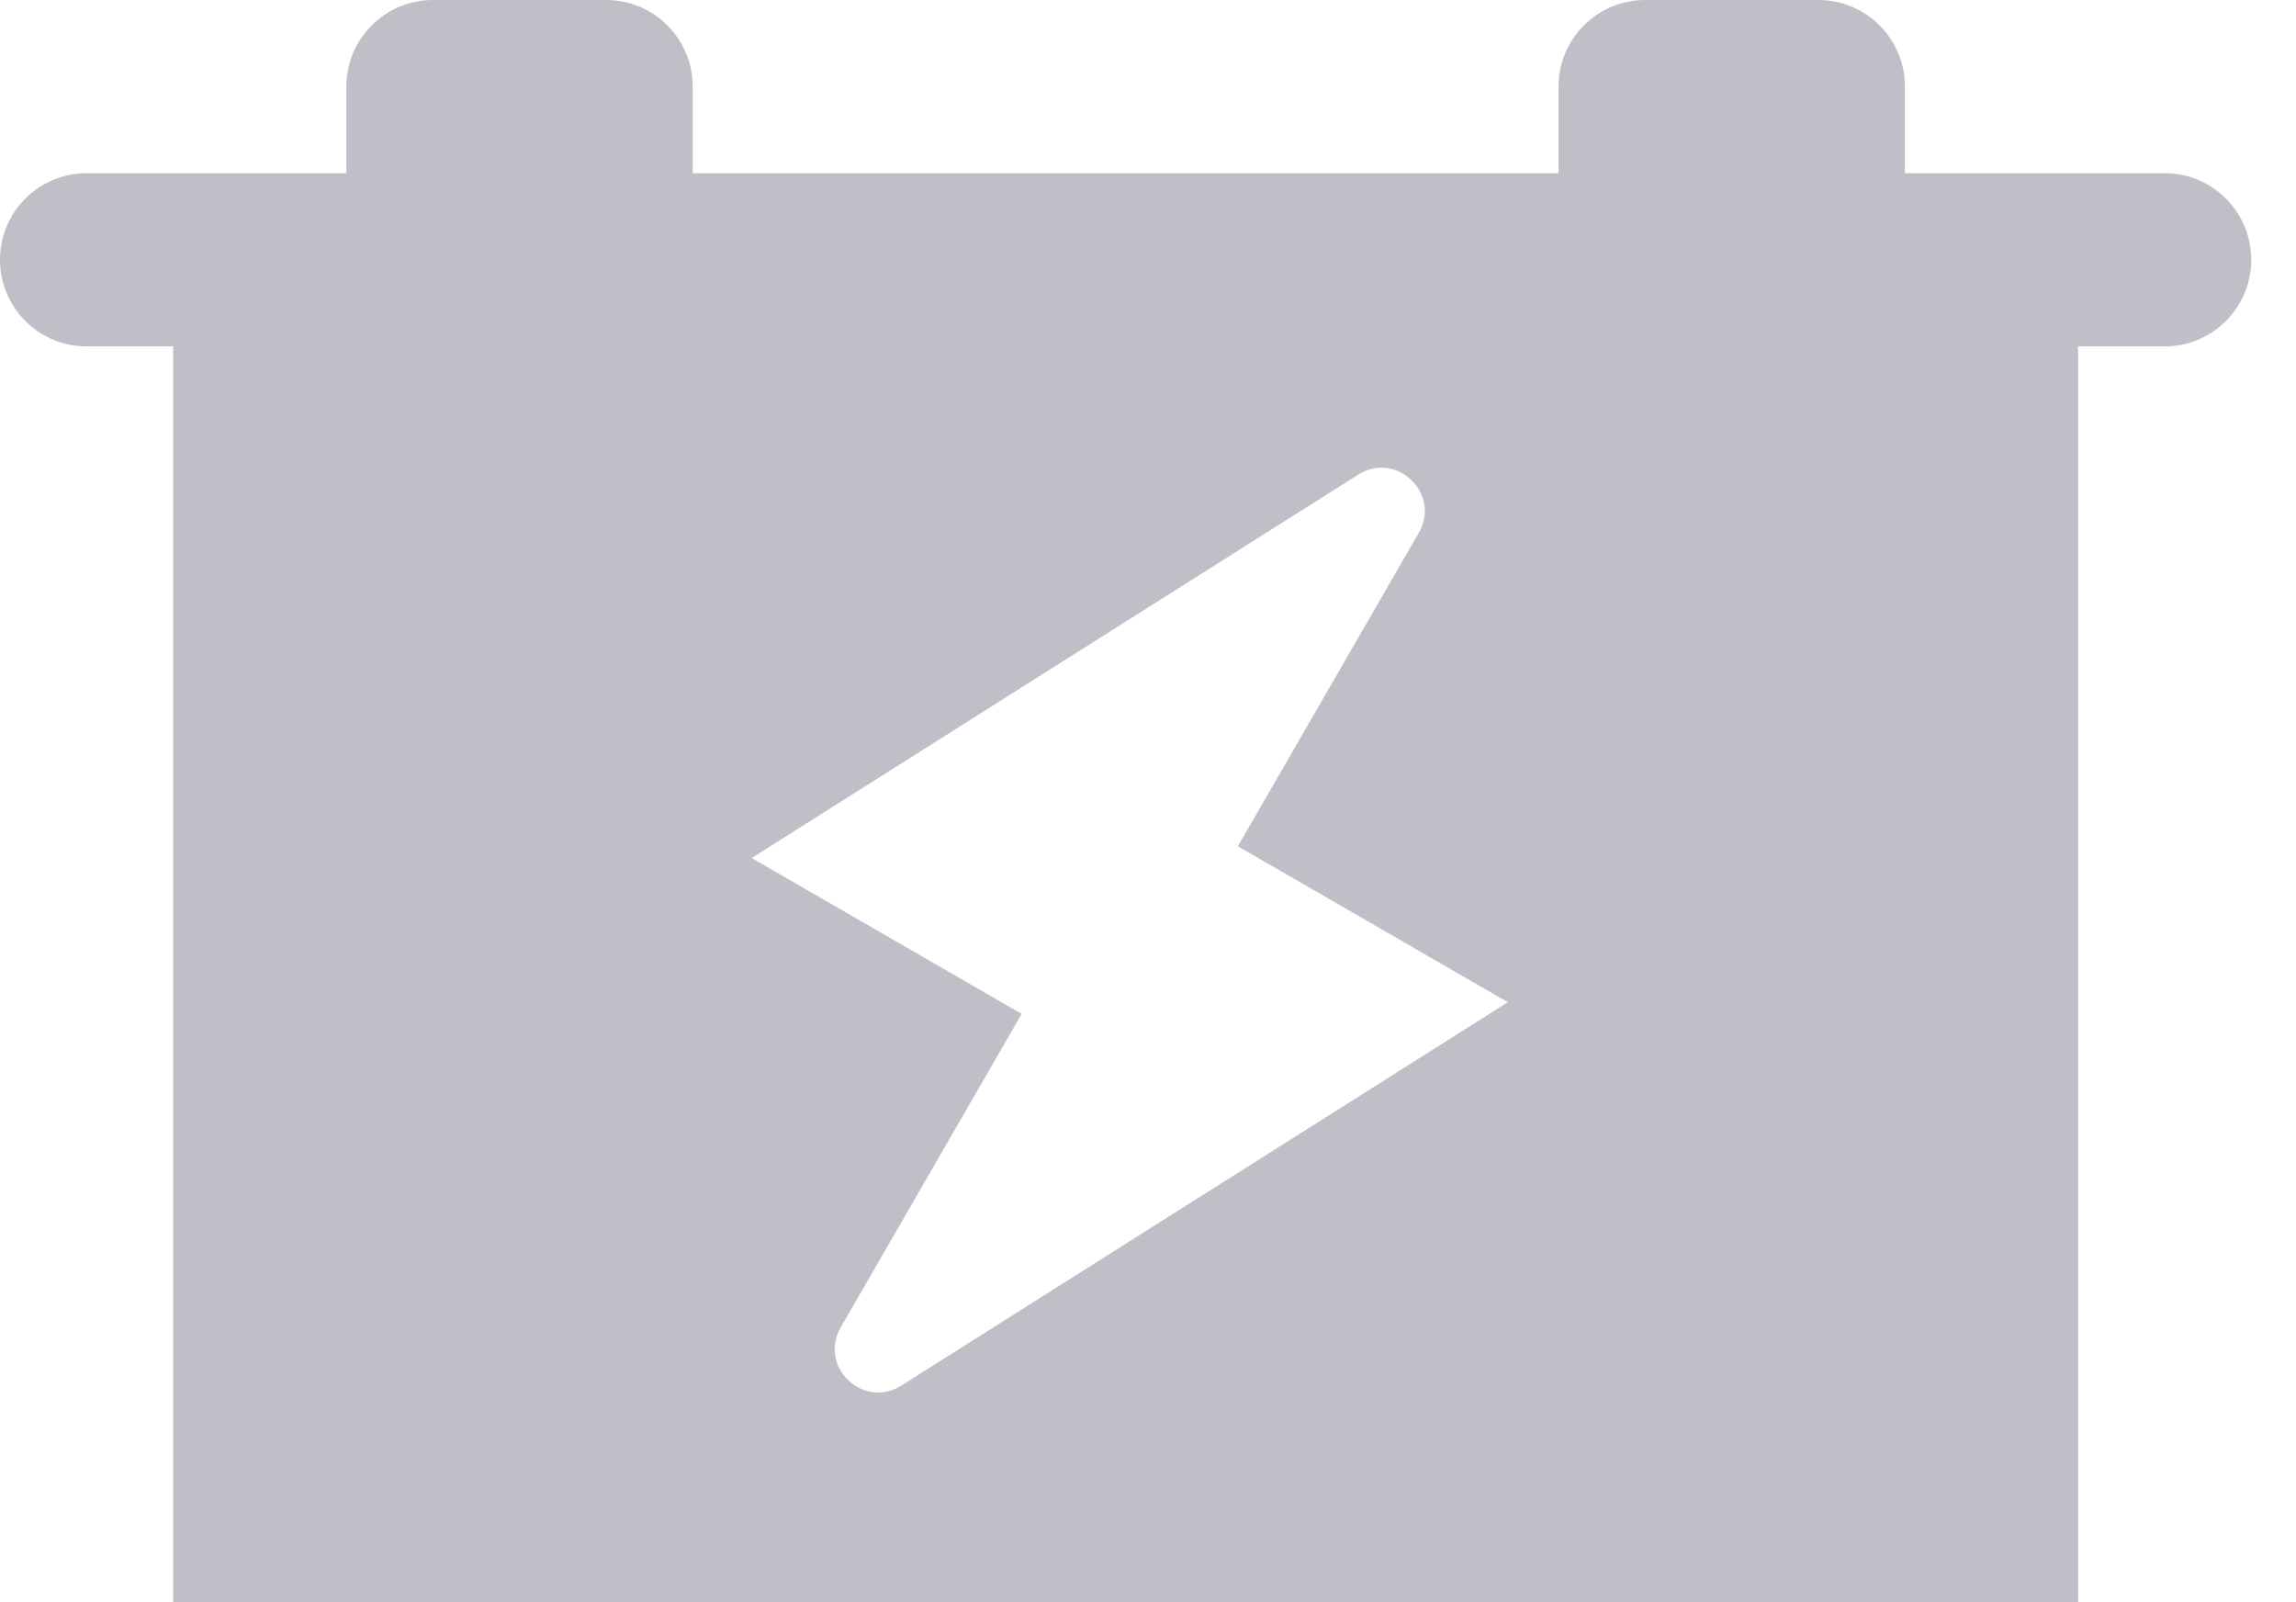 <svg width="43" height="30" viewBox="0 0 43 30" fill="none" xmlns="http://www.w3.org/2000/svg">
<path fill-rule="evenodd" clip-rule="evenodd" d="M6.486 1.622V3.243H1.622C0.726 3.243 0 3.969 0 4.865C0 5.76 0.726 6.486 1.622 6.486H3.243V30H38.919V6.486H40.541C41.436 6.486 42.162 5.76 42.162 4.865C42.162 3.969 41.436 3.243 40.541 3.243H35.676V1.622C35.676 0.726 34.95 0 34.054 0H30.811C29.915 0 29.189 0.726 29.189 1.622V3.243H12.973V1.622C12.973 0.726 12.247 0 11.351 0H8.108C7.213 0 6.486 0.726 6.486 1.622ZM26.571 9.978L23.183 15.846L28.239 18.766L16.881 25.944C16.165 26.396 15.322 25.587 15.746 24.853L19.134 18.985L14.078 16.066L25.436 8.888C26.152 8.435 26.995 9.245 26.571 9.978Z" fill="#C0BFC7"/>
</svg>